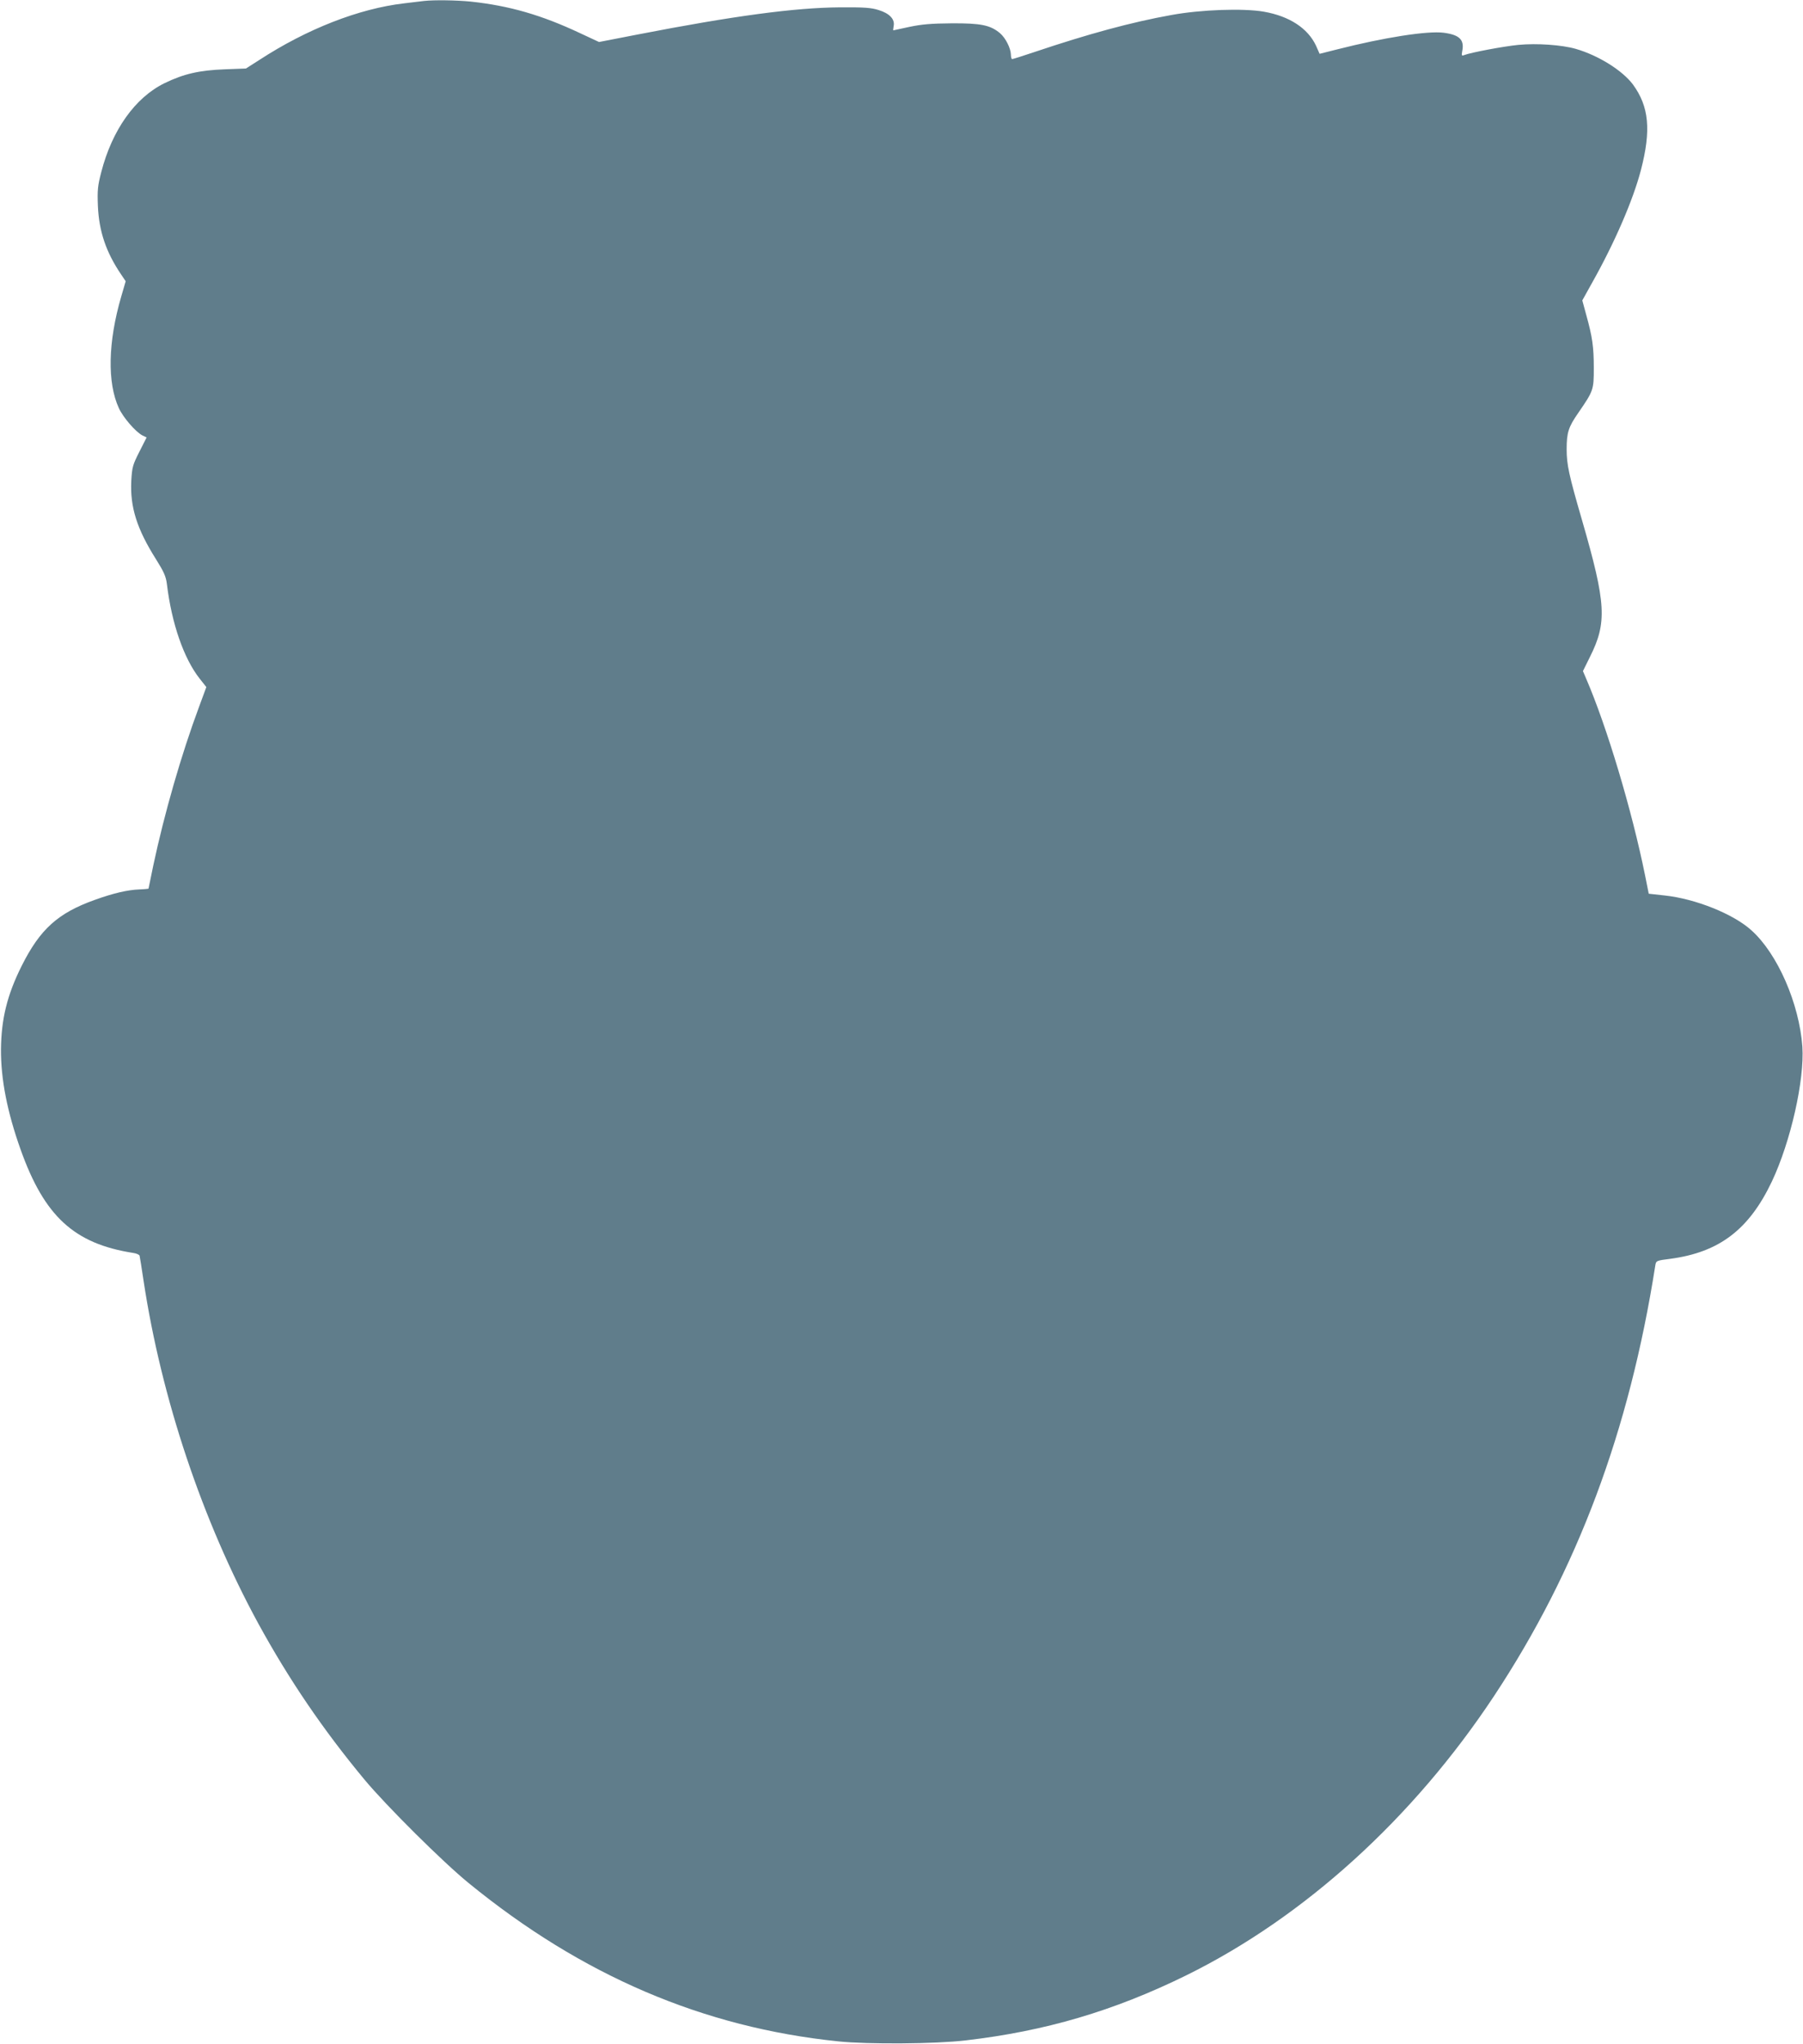 <?xml version="1.0" standalone="no"?>
<!DOCTYPE svg PUBLIC "-//W3C//DTD SVG 20010904//EN"
 "http://www.w3.org/TR/2001/REC-SVG-20010904/DTD/svg10.dtd">
<svg version="1.0" xmlns="http://www.w3.org/2000/svg"
 width="1129pt" height="1280pt" viewBox="0 0 1129 1280"
 preserveAspectRatio="xMidYMid meet">
<g transform="translate(0,1280) scale(0.1,-0.1)"
fill="#607d8b" stroke="none">
<path d="M2655 12794 c-16 -2 -73 -9 -125 -15 -282 -33 -608 -160 -907 -355
l-83 -53 -132 -5 c-159 -6 -257 -28 -378 -87 -184 -90 -328 -293 -396 -557
-22 -85 -25 -112 -21 -212 7 -159 51 -289 145 -428 l29 -43 -28 -96 c-83 -285
-88 -539 -15 -698 27 -59 104 -148 147 -171 l27 -13 -45 -89 c-42 -83 -46 -96
-51 -184 -8 -163 35 -300 155 -490 49 -78 62 -107 68 -155 30 -248 106 -466
205 -592 l42 -53 -45 -122 c-112 -301 -218 -670 -287 -994 -16 -78 -30 -144
-30 -146 0 -1 -26 -4 -57 -5 -74 -3 -161 -23 -278 -65 -233 -83 -344 -184
-459 -413 -91 -182 -128 -332 -130 -523 -1 -188 39 -392 123 -628 149 -418
335 -589 704 -647 21 -3 40 -11 41 -18 2 -7 13 -77 25 -157 112 -738 368
-1502 718 -2145 191 -349 405 -665 667 -980 135 -162 491 -516 651 -646 709
-579 1468 -904 2315 -991 182 -19 610 -16 795 6 500 58 928 184 1382 407 739
364 1421 983 1928 1749 521 788 847 1657 1010 2696 5 30 6 31 94 42 307 41
493 183 636 484 118 250 205 636 191 845 -20 270 -155 580 -318 727 -113 103
-350 198 -544 219 l-100 11 -23 115 c-82 406 -239 931 -369 1232 l-20 47 43
87 c109 217 103 334 -49 859 -82 282 -96 347 -96 443 0 104 11 139 73 228 95
138 97 144 97 280 0 134 -9 195 -47 332 l-25 92 60 108 c142 252 258 520 307
708 65 250 51 398 -50 536 -66 88 -216 182 -358 223 -87 25 -243 36 -359 25
-93 -9 -299 -48 -340 -64 -15 -6 -17 -3 -12 24 15 72 -17 103 -116 116 -103
13 -375 -30 -666 -104 l-111 -28 -22 50 c-51 110 -167 186 -328 214 -128 22
-393 13 -578 -21 -251 -45 -522 -119 -855 -231 -74 -25 -138 -45 -142 -45 -4
0 -8 12 -8 28 -1 40 -33 104 -68 134 -61 51 -120 63 -302 62 -129 -1 -187 -6
-264 -22 -54 -12 -100 -22 -102 -22 -2 0 -1 12 2 28 8 42 -26 78 -94 99 -47
15 -91 18 -242 17 -283 -2 -664 -53 -1267 -170 l-242 -47 -118 55 c-242 114
-443 172 -685 198 -92 9 -227 11 -293 4z"/>
</g>
</svg>
